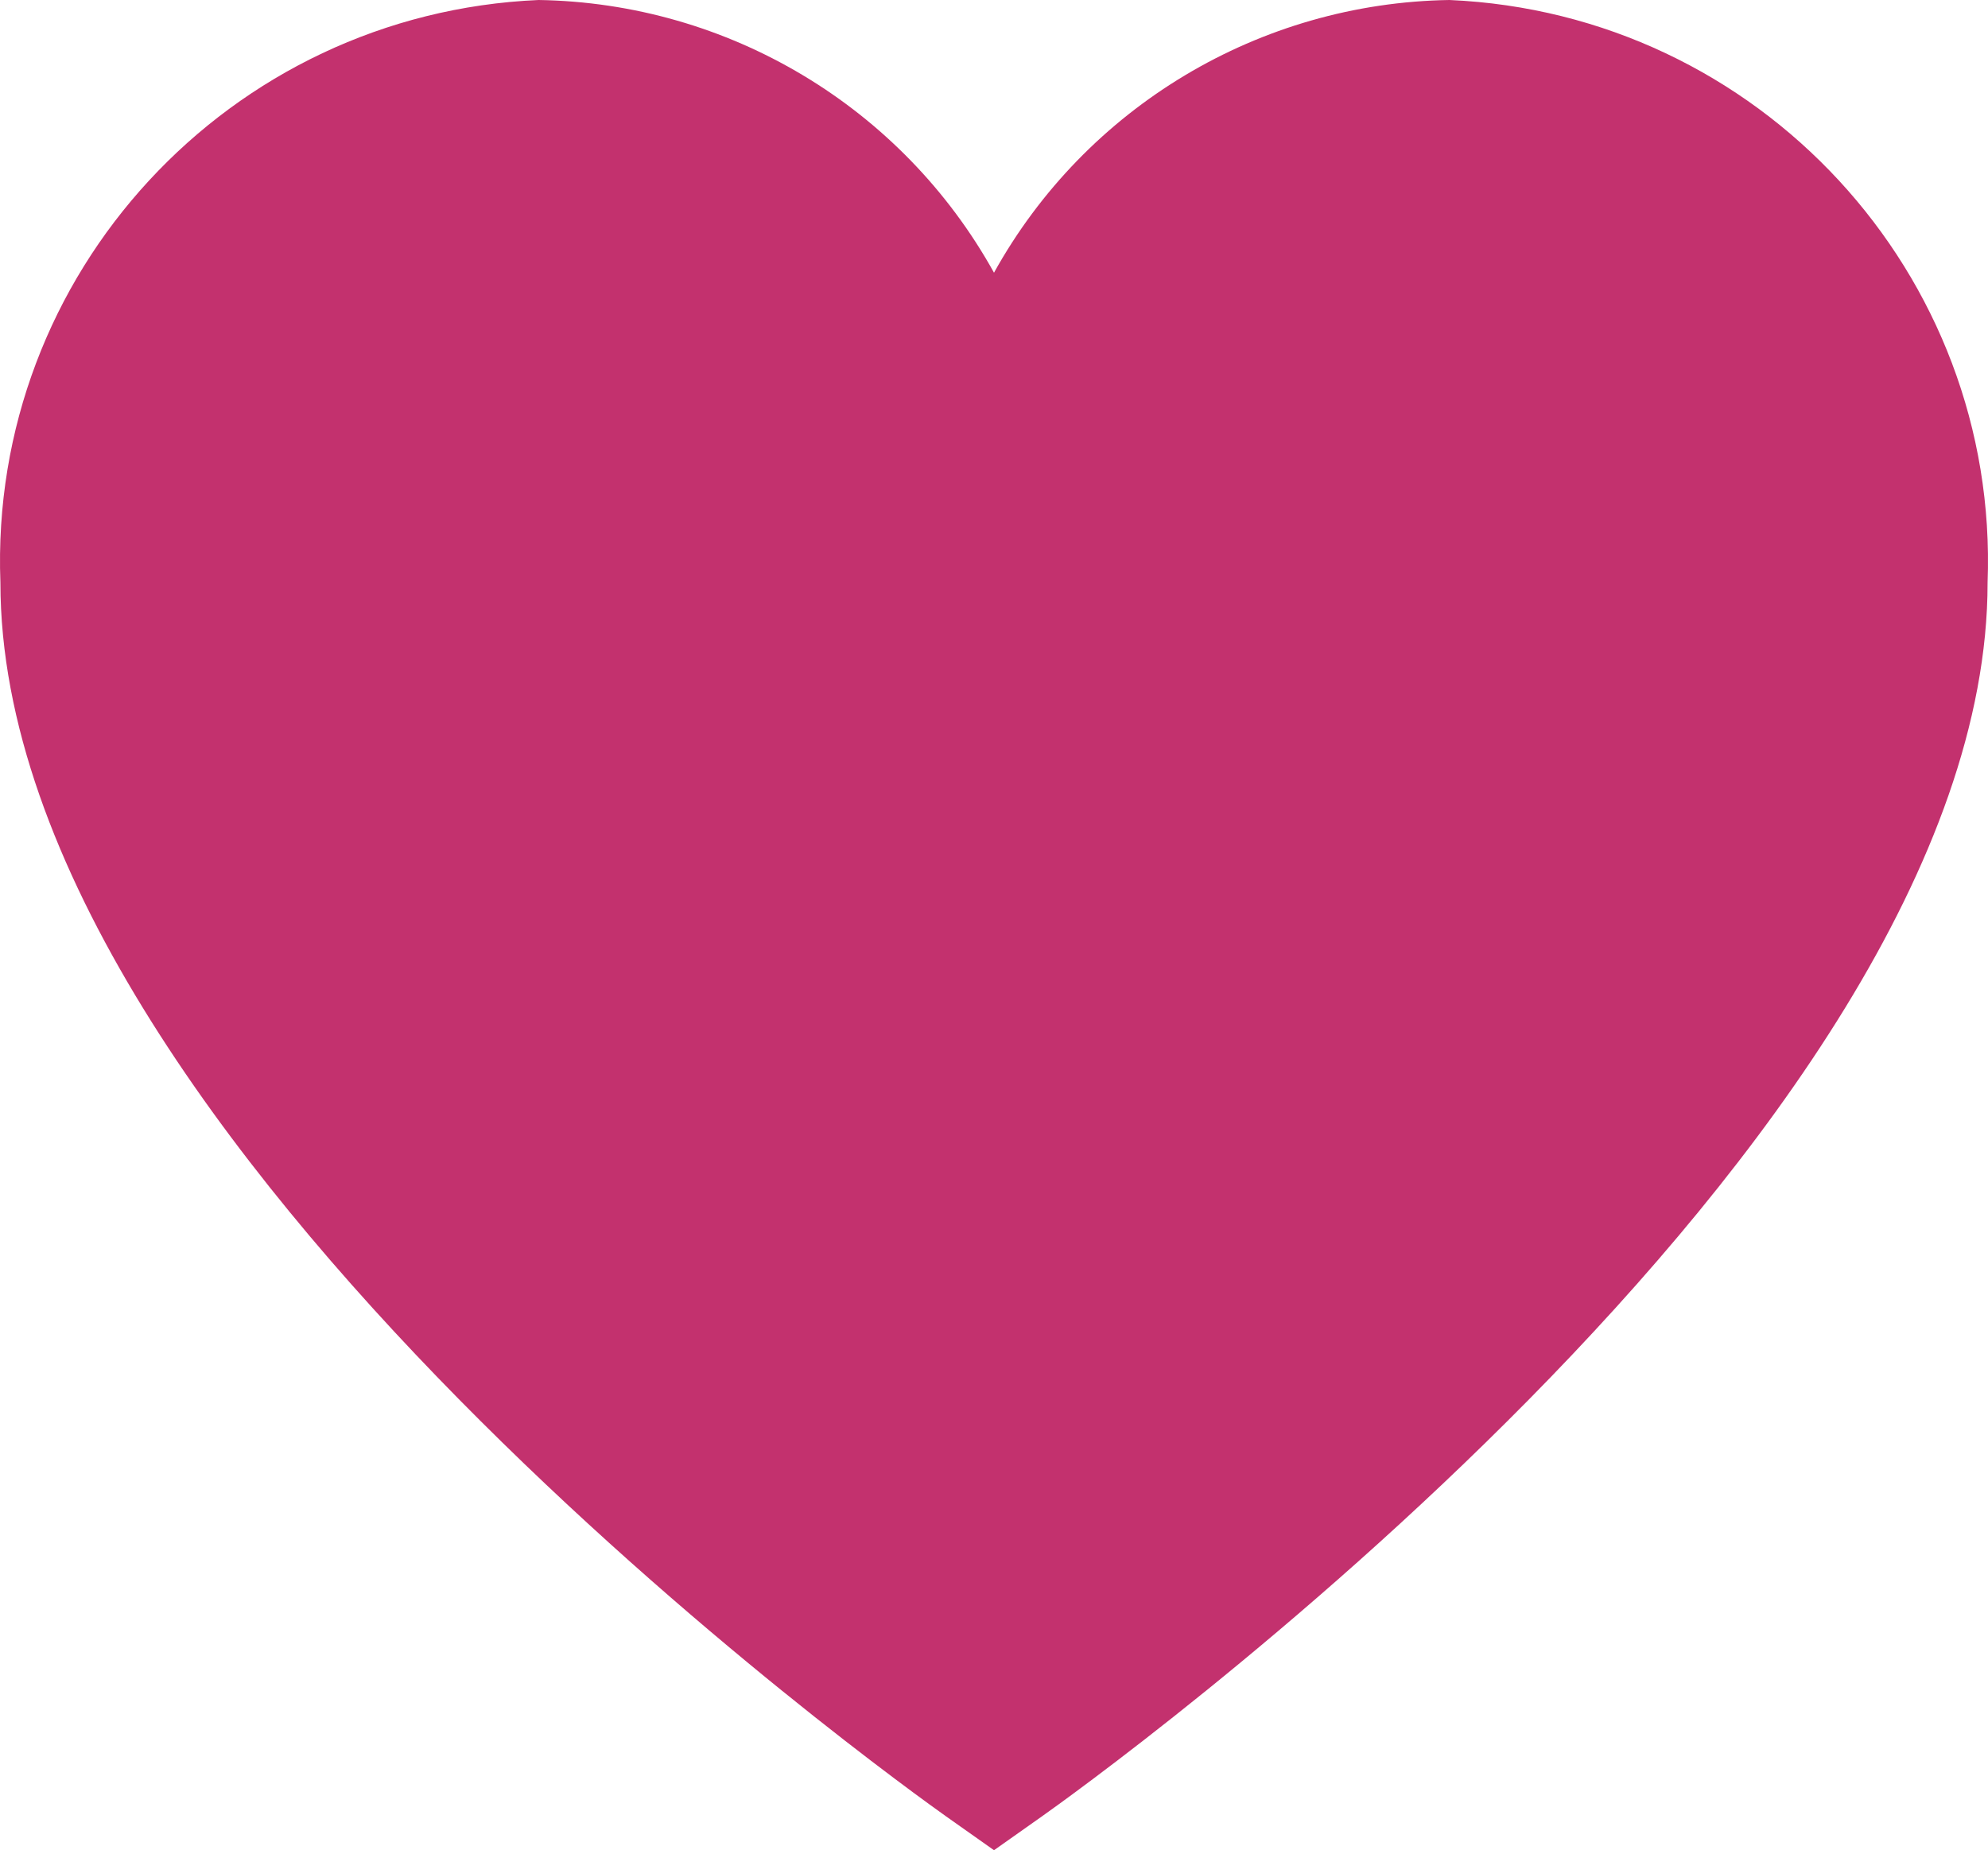 <?xml version="1.0" encoding="UTF-8"?><svg id="a" xmlns="http://www.w3.org/2000/svg" viewBox="0 0 550 512"><path d="M400.99,0c-52.504.815-100.561,29.598-125.99,75.459C249.571,29.598,201.514.815,149.01,0,63.408,3.712-3.118,75.739.113,161.208.113,316.127,251.085,495.056,261.76,502.648l13.241,9.352,13.24-9.352c10.675-7.546,261.647-186.521,261.647-341.44C553.118,75.739,486.591,3.712,400.99,0Z" fill="#c3316e" stroke-width="0"/></svg>